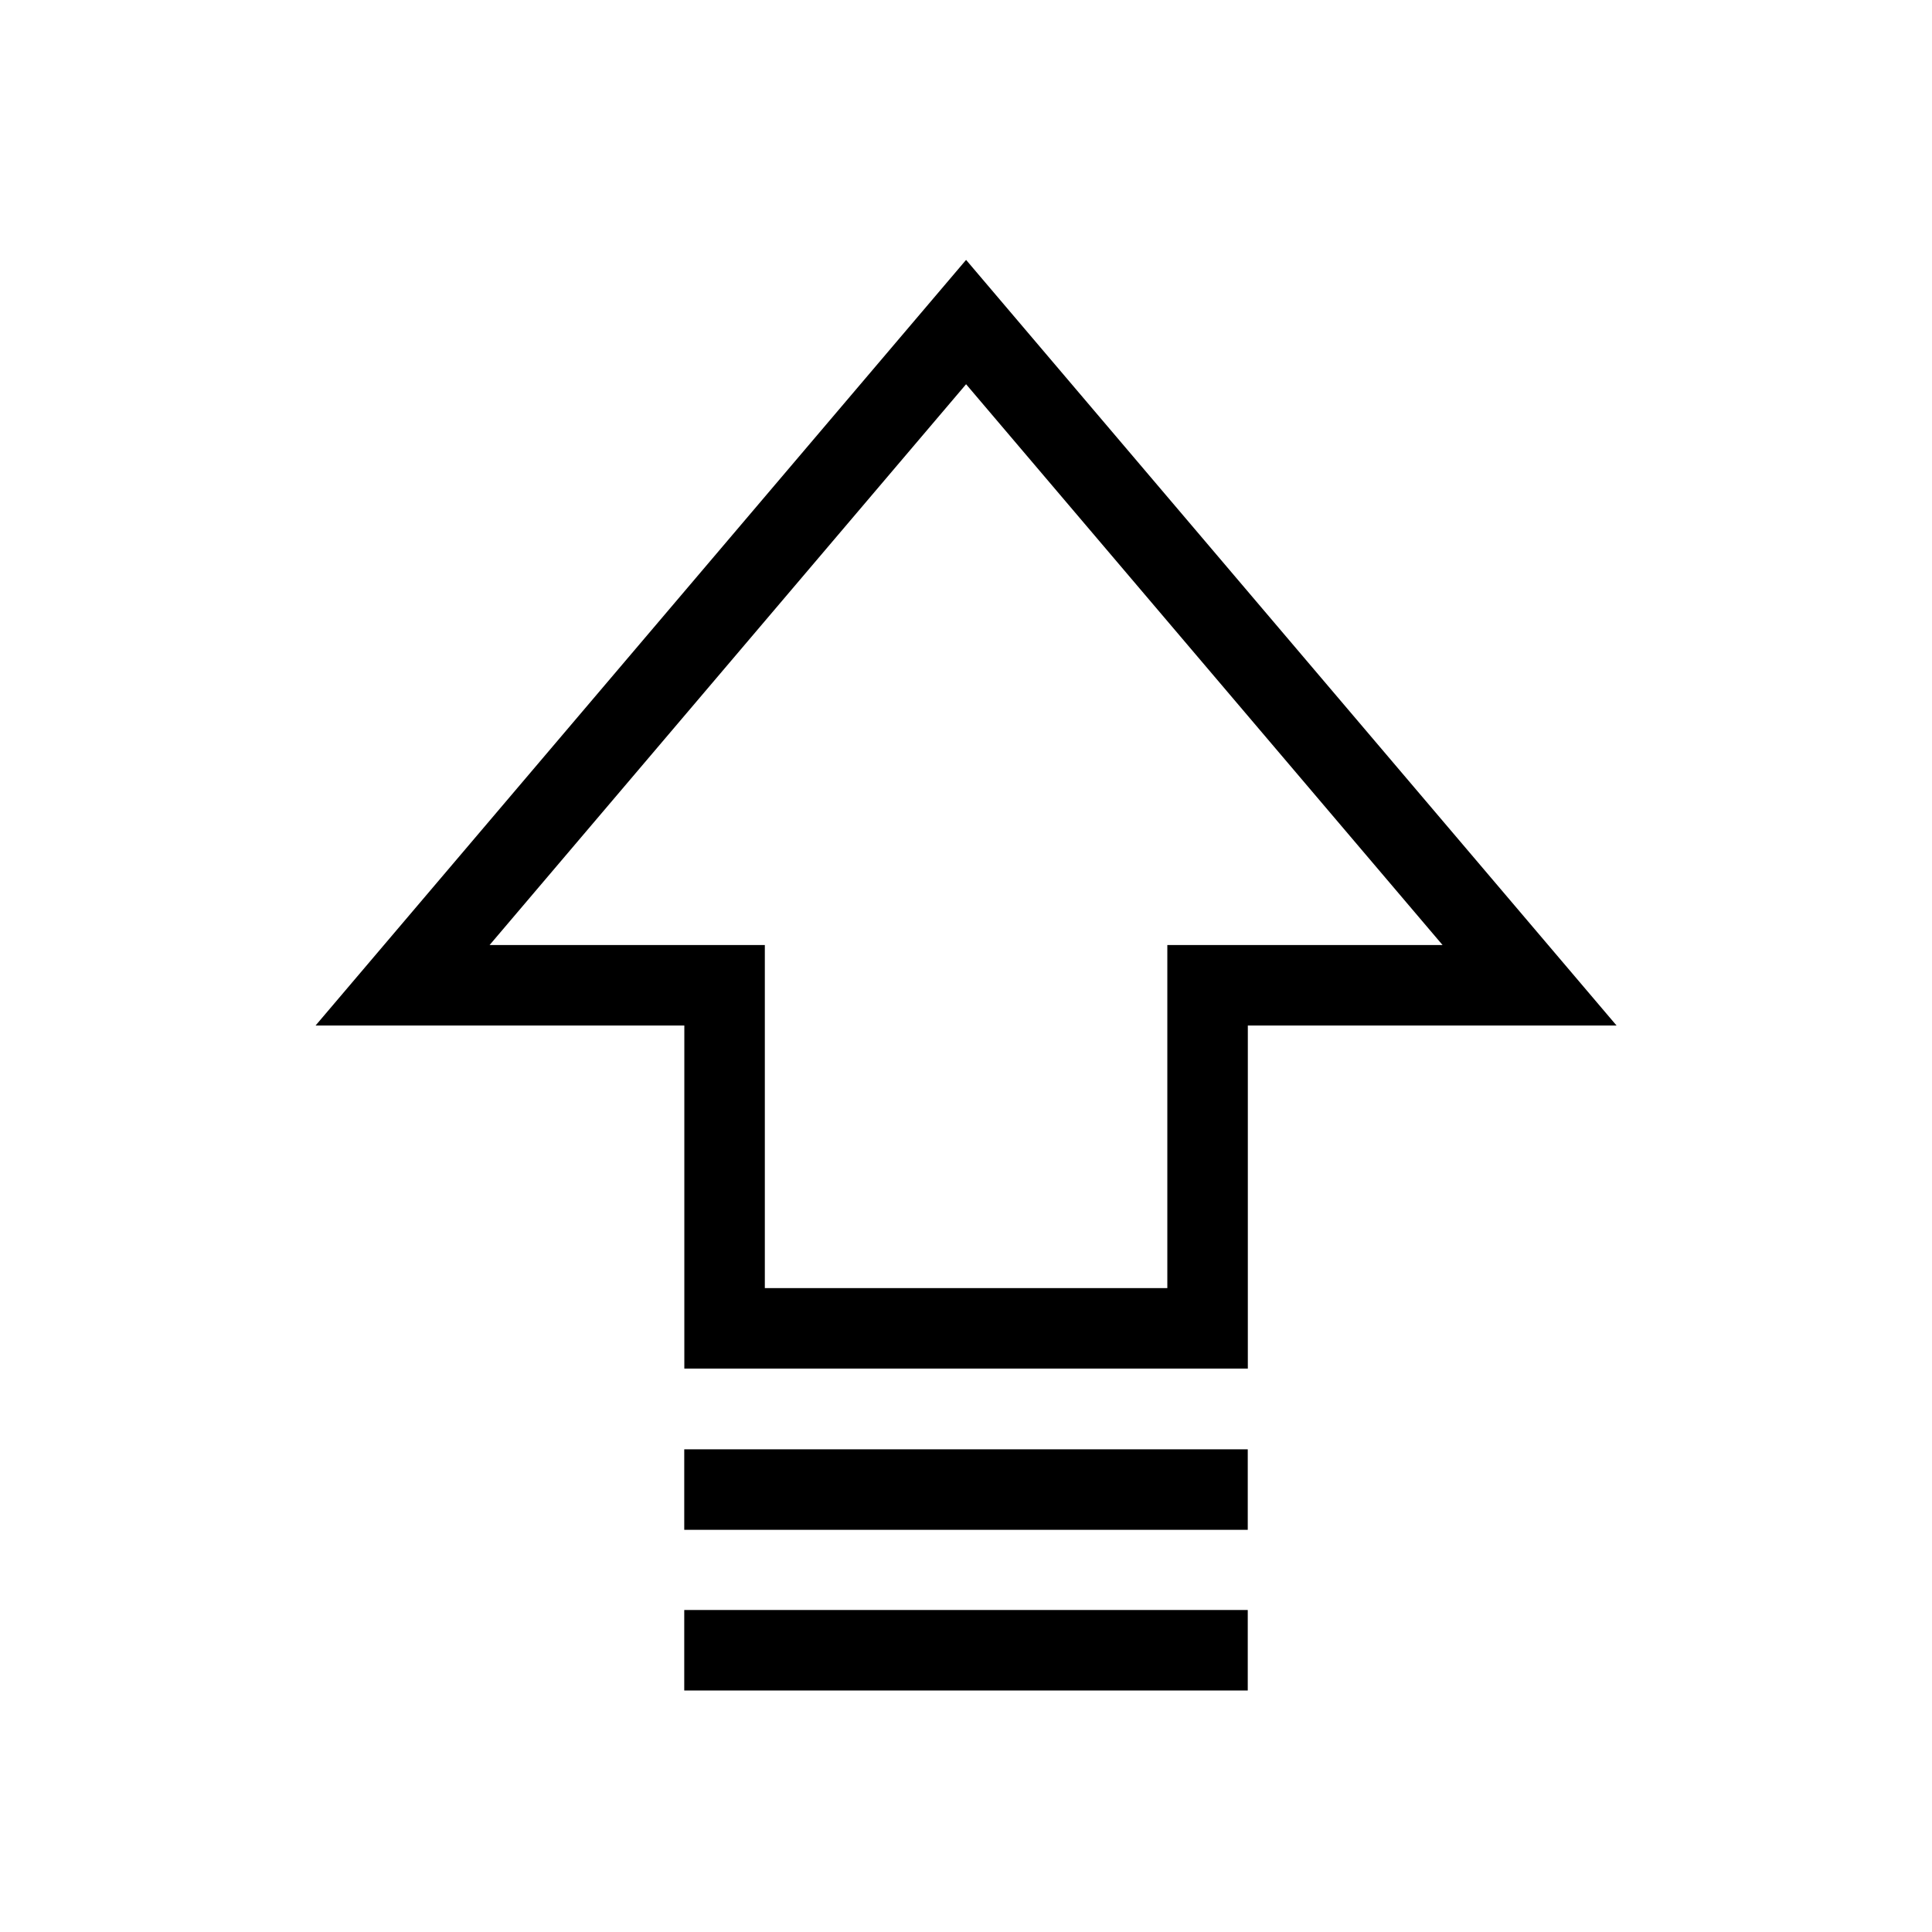 <svg width="48" height="48" viewBox="0 0 48 48" fill="none" xmlns="http://www.w3.org/2000/svg">
<path fill-rule="evenodd" clip-rule="evenodd" d="M24.002 6.457L40.163 25.479H31.002V34.002H17.002V25.479H7.84L24.002 6.457ZM12.164 23.479H19.002V32.002H29.002V23.479H35.84L24.002 9.546L12.164 23.479Z" fill="black"/>
<path fill-rule="evenodd" clip-rule="evenodd" d="M17 36.008H31V38.008H17V36.008Z" fill="black"/>
<path fill-rule="evenodd" clip-rule="evenodd" d="M17 40H31V42H17V40Z" fill="black"/>
</svg>
